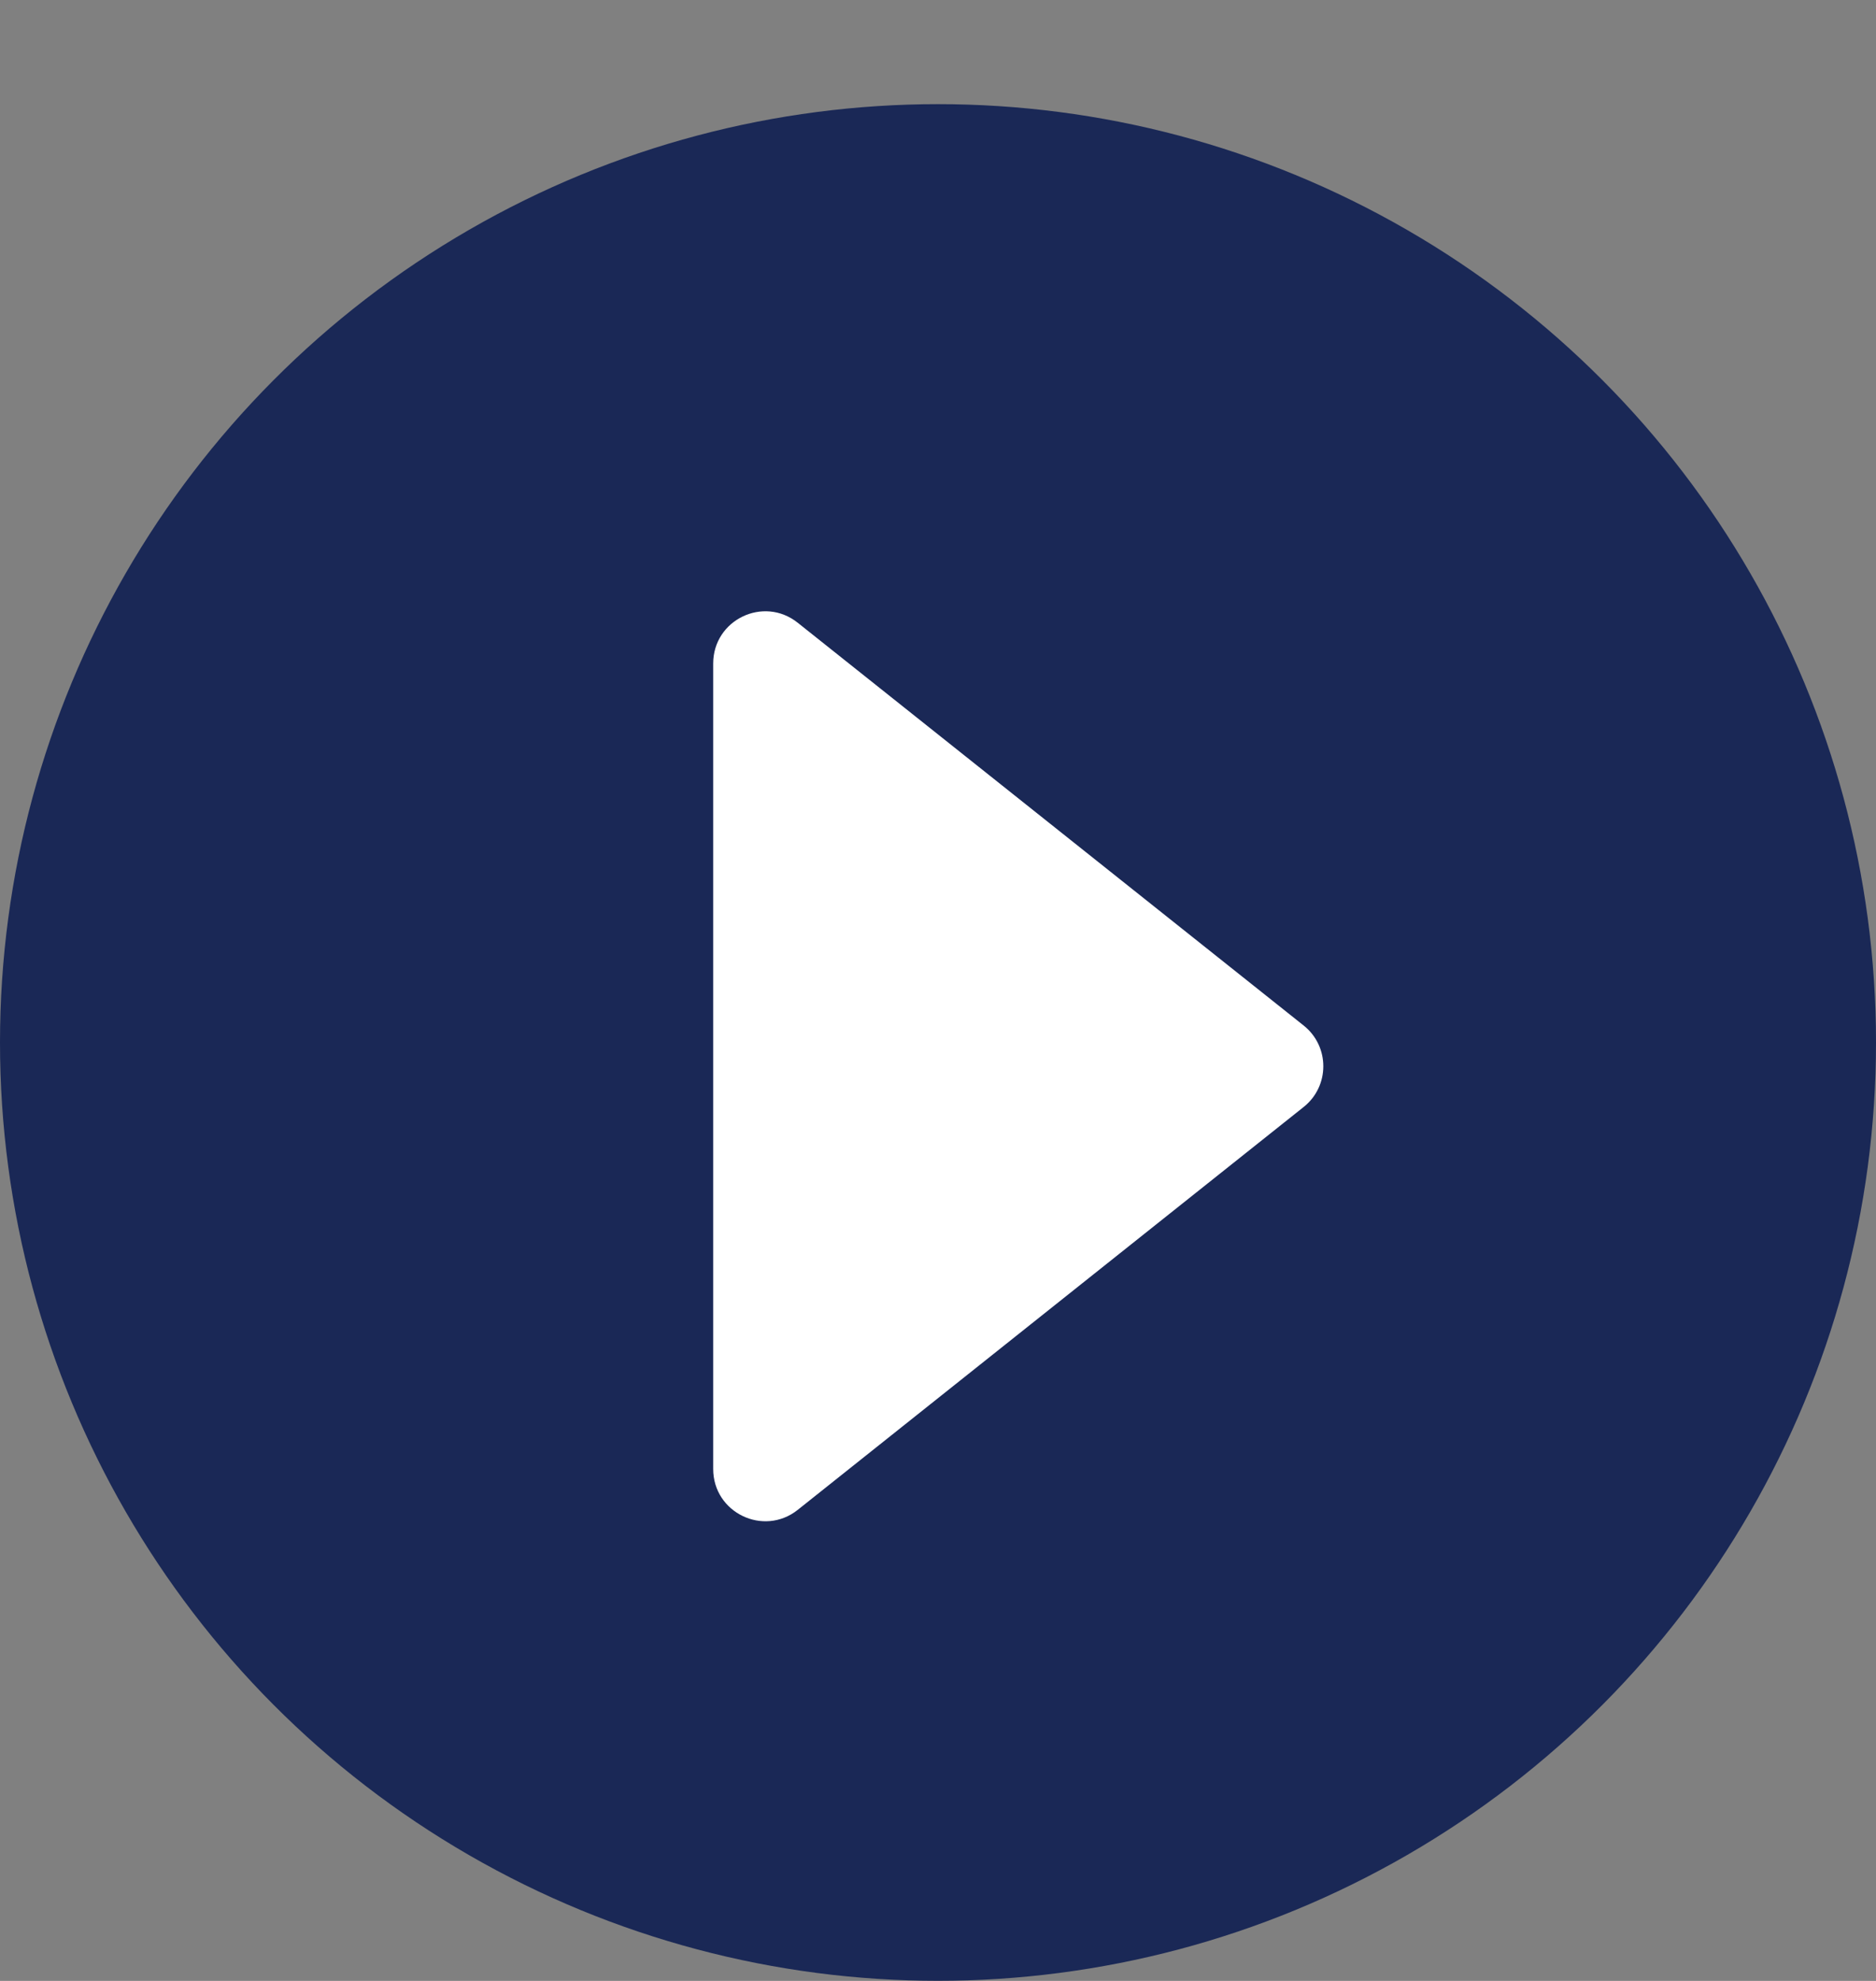 <svg width="18" height="19" viewBox="0 0 18 19" fill="none" xmlns="http://www.w3.org/2000/svg">
<rect x="0" y="0" width="18" height="19" fill="#808080" stroke="none"/>
<circle cx="9" cy="9.999" r="9" fill="#1A2856"/>
<path d="M12.508 9.836C12.76 10.036 12.76 10.418 12.508 10.618L7.654 14.482C7.326 14.742 6.843 14.509 6.843 14.09L6.843 6.364C6.843 5.945 7.326 5.712 7.654 5.973L12.508 9.836Z" fill="white"/>
</svg>
